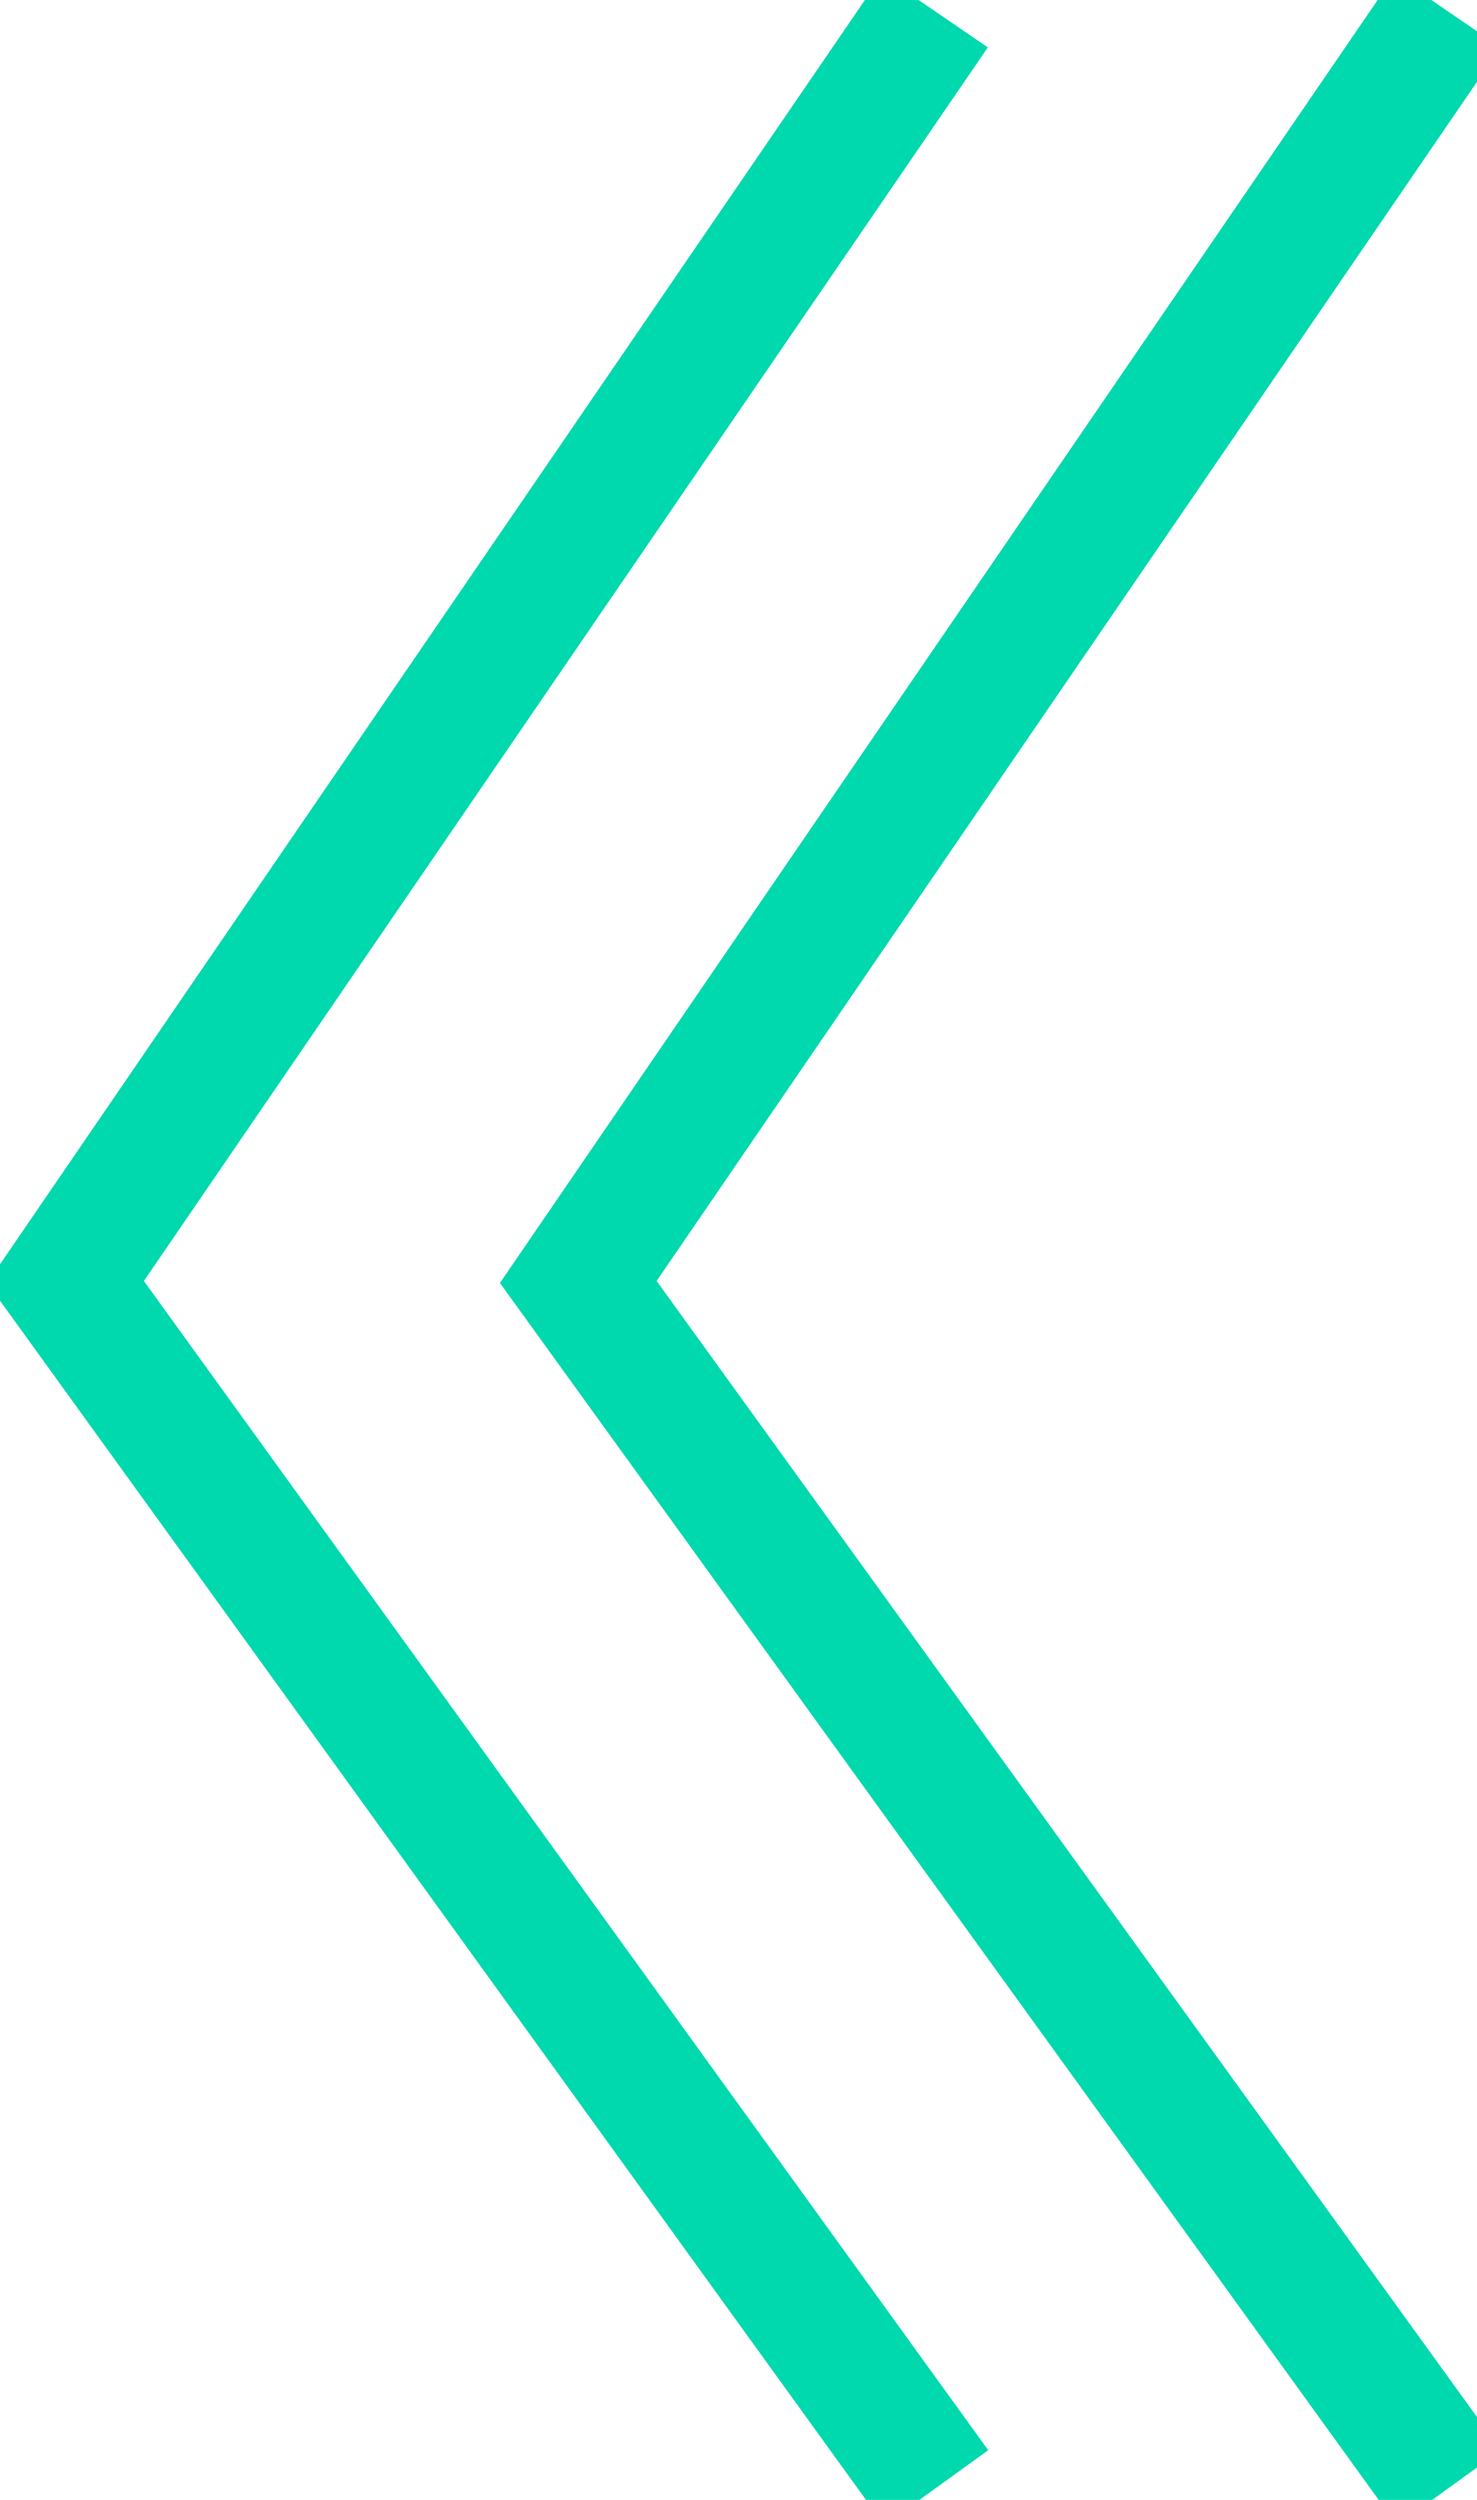 <?xml version="1.0" encoding="UTF-8"?> <svg xmlns="http://www.w3.org/2000/svg" xmlns:xlink="http://www.w3.org/1999/xlink" xmlns:xodm="http://www.corel.com/coreldraw/odm/2003" xml:space="preserve" width="13px" height="22px" version="1.1" style="shape-rendering:geometricPrecision; text-rendering:geometricPrecision; image-rendering:optimizeQuality; fill-rule:evenodd; clip-rule:evenodd" viewBox="0 0 0.23 0.39"> <defs> <style type="text/css"> .str0 {stroke:#00D8AE;stroke-width:0.02;stroke-linecap:square;stroke-miterlimit:22.926} .fil0 {fill:none} </style> </defs> <g id="Слой_x0020_1">  <polyline class="fil0 str0" points="0.14,0.01 0.01,0.2 0.14,0.38 "></polyline> <polyline class="fil0 str0" points="0.22,0.01 0.09,0.2 0.22,0.38 "></polyline> </g> </svg> 